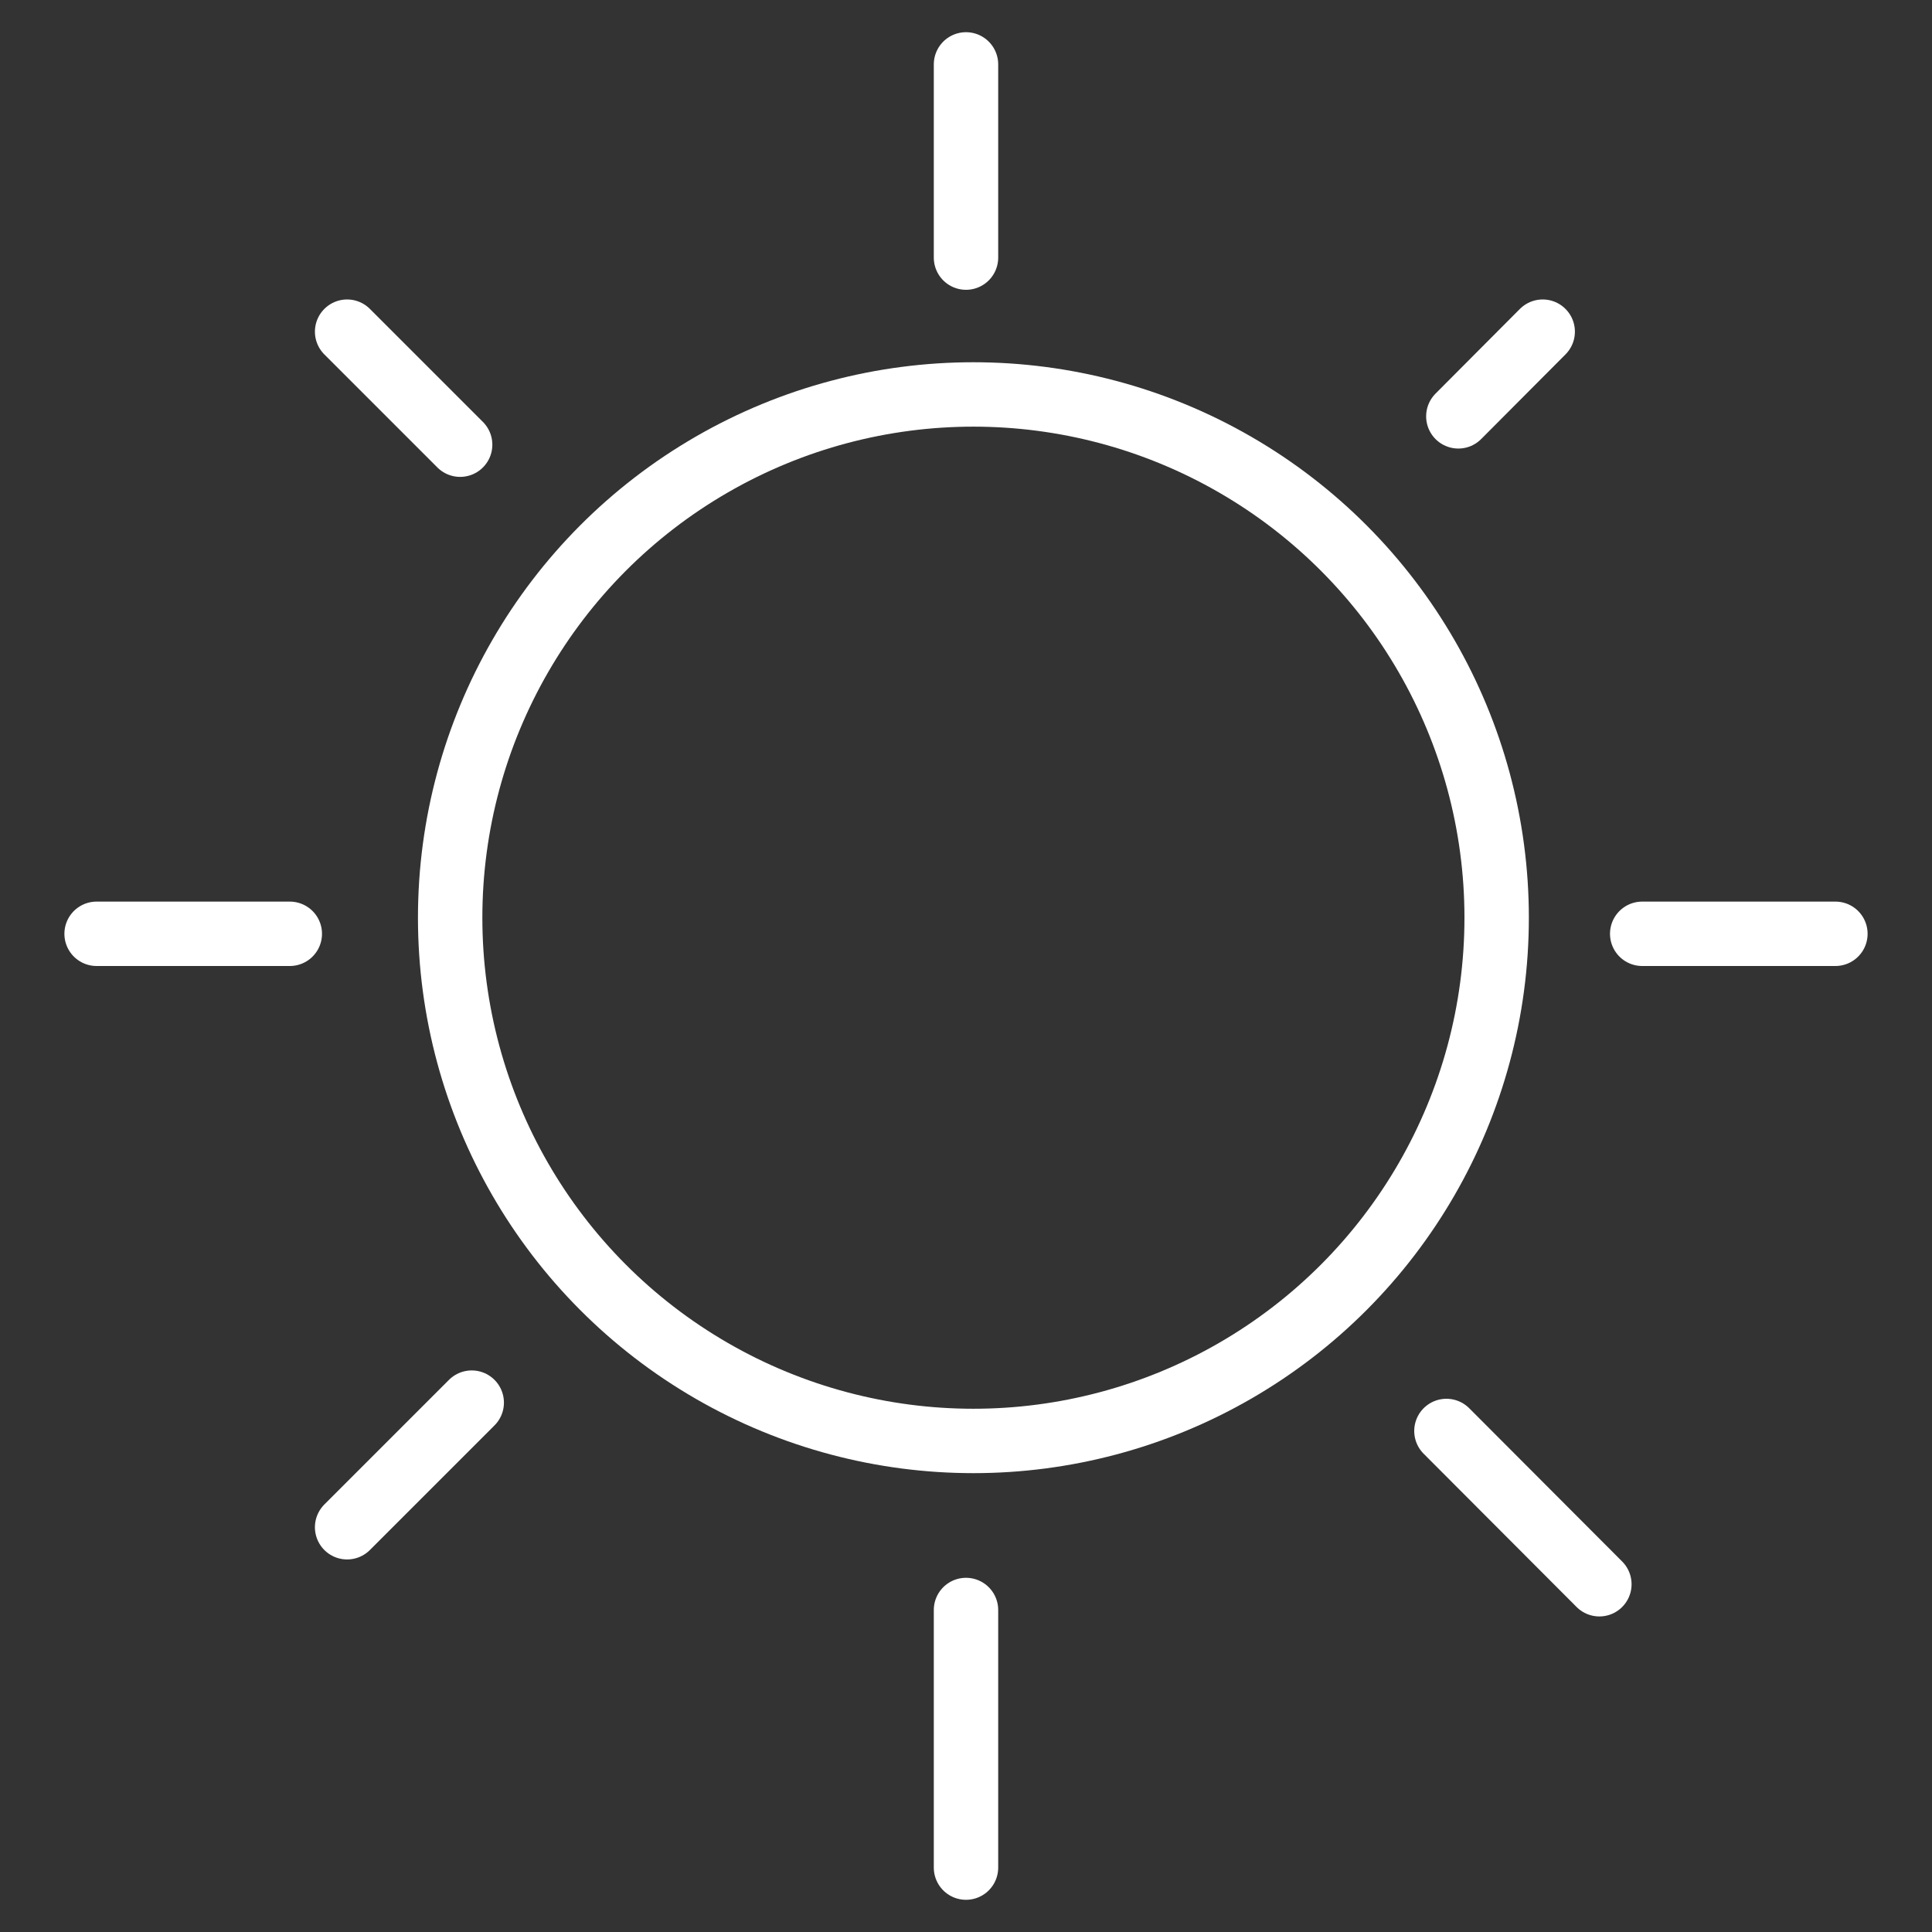 <svg id="Layer_3" data-name="Layer 3" xmlns="http://www.w3.org/2000/svg" viewBox="0 0 60 60"><rect x="0" y="0" width="60" height="60" fill="#333333" stroke="none"/><defs><style>.cls-1{fill:none;stroke:#fff;stroke-linecap:round;stroke-linejoin:round;stroke-width:2px;}</style></defs><title>visualisation-white</title><circle class="cls-1" cx="30.23" cy="28.5" r="16.25"/><line class="cls-1" x1="30" y1="50" x2="30" y2="58"/><line class="cls-1" x1="30" y1="2" x2="30" y2="8"/><line class="cls-1" x1="51" y1="29" x2="57" y2="29"/><line class="cls-1" x1="3" y1="29" x2="9" y2="29"/><line class="cls-1" x1="44.92" y1="44.44" x2="49.67" y2="49.2"/><line class="cls-1" x1="10.78" y1="10.3" x2="14.29" y2="13.81"/><line class="cls-1" x1="45.29" y1="12.93" x2="47.91" y2="10.3"/><line class="cls-1" x1="10.78" y1="47.43" x2="14.65" y2="43.56"/></svg>